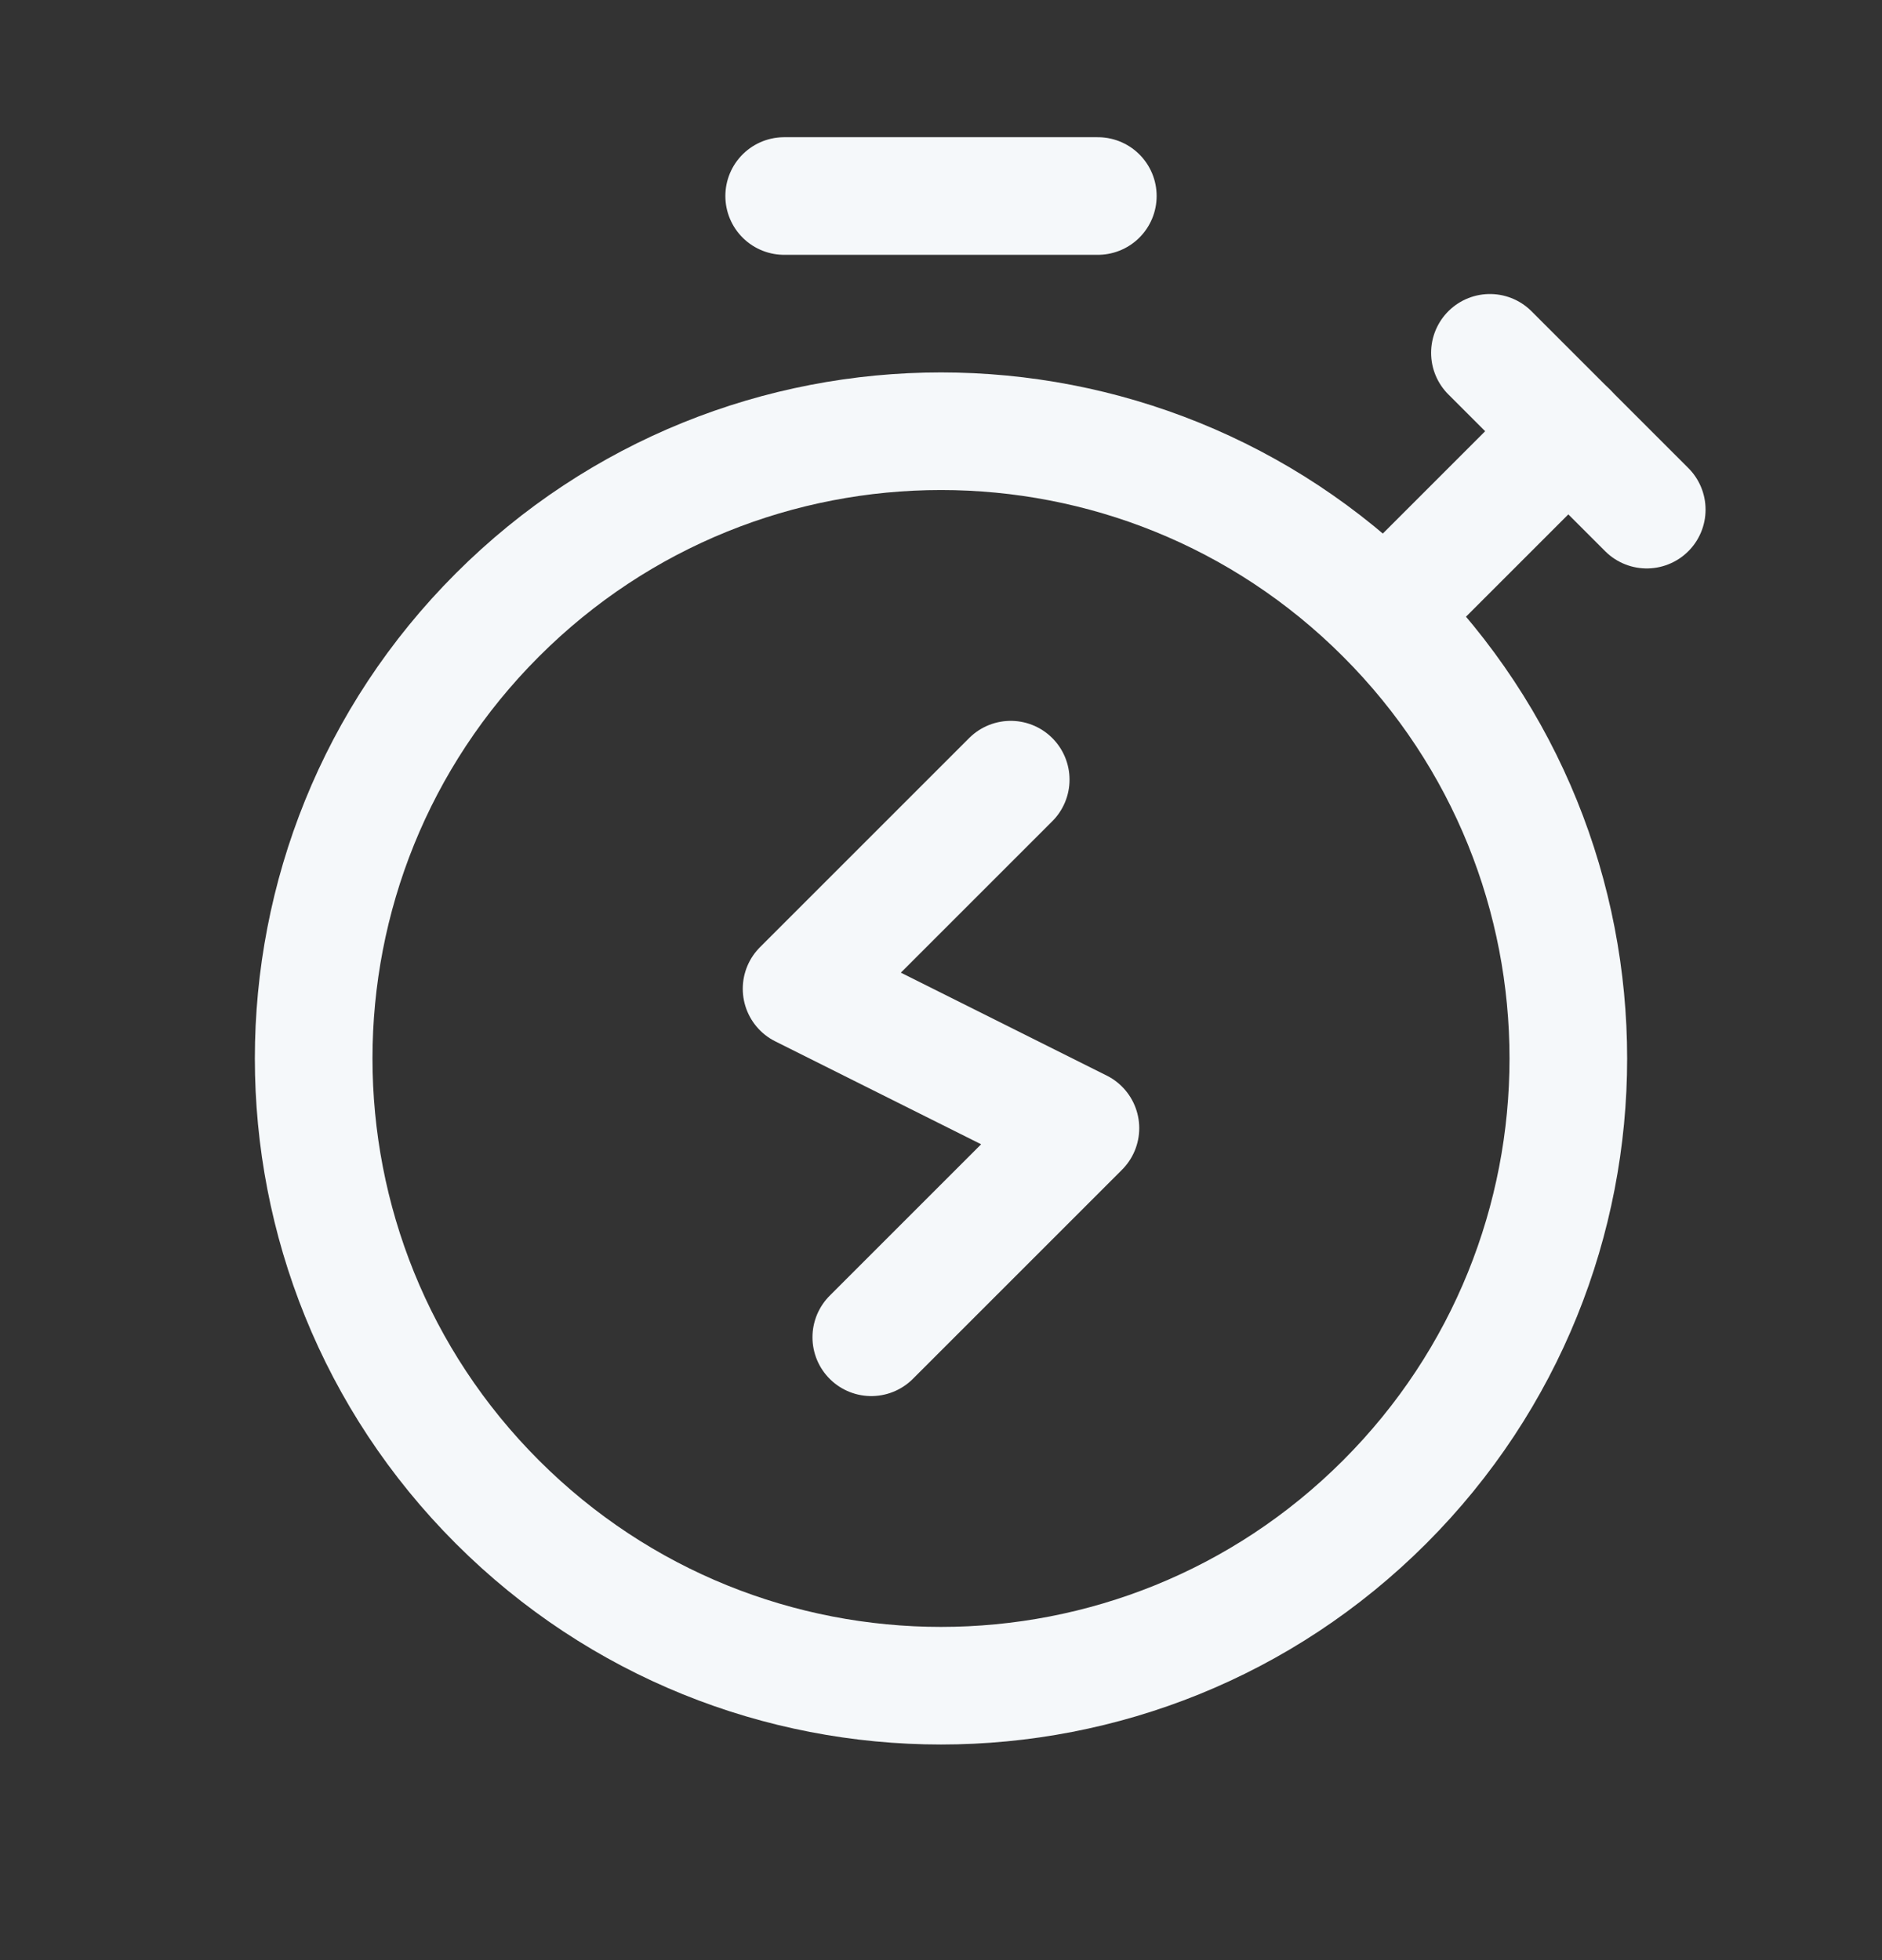 <svg width="24" height="25" viewBox="0 0 24 25" fill="none" xmlns="http://www.w3.org/2000/svg">
<rect x="0" y="0" width="24" height="25" fill="#333333" stroke="none"/>
<path d="M10 2.5H14" stroke="#F5F8FA" stroke-width="1.5" stroke-linecap="round" stroke-linejoin="round"/>
<path d="M17.657 7.843C20.781 10.967 20.781 16.033 17.657 19.157C14.533 22.281 9.467 22.281 6.343 19.157C3.219 16.033 3.219 10.967 6.343 7.843C9.467 4.719 14.533 4.719 17.657 7.843" stroke="#F5F8FA" stroke-width="1.5" stroke-linecap="round" stroke-linejoin="round"/>
<path d="M20 5.5L17.66 7.84" stroke="#F5F8FA" stroke-width="1.5" stroke-linecap="round" stroke-linejoin="round"/>
<path d="M19 4.5L21 6.5" stroke="#F5F8FA" stroke-width="1.5" stroke-linecap="round" stroke-linejoin="round"/>
<path d="M11.111 17.056L13.778 14.389L10.222 12.611L12.889 9.944" stroke="#F5F8FA" stroke-width="1.5" stroke-linecap="round" stroke-linejoin="round"/>
</svg>
